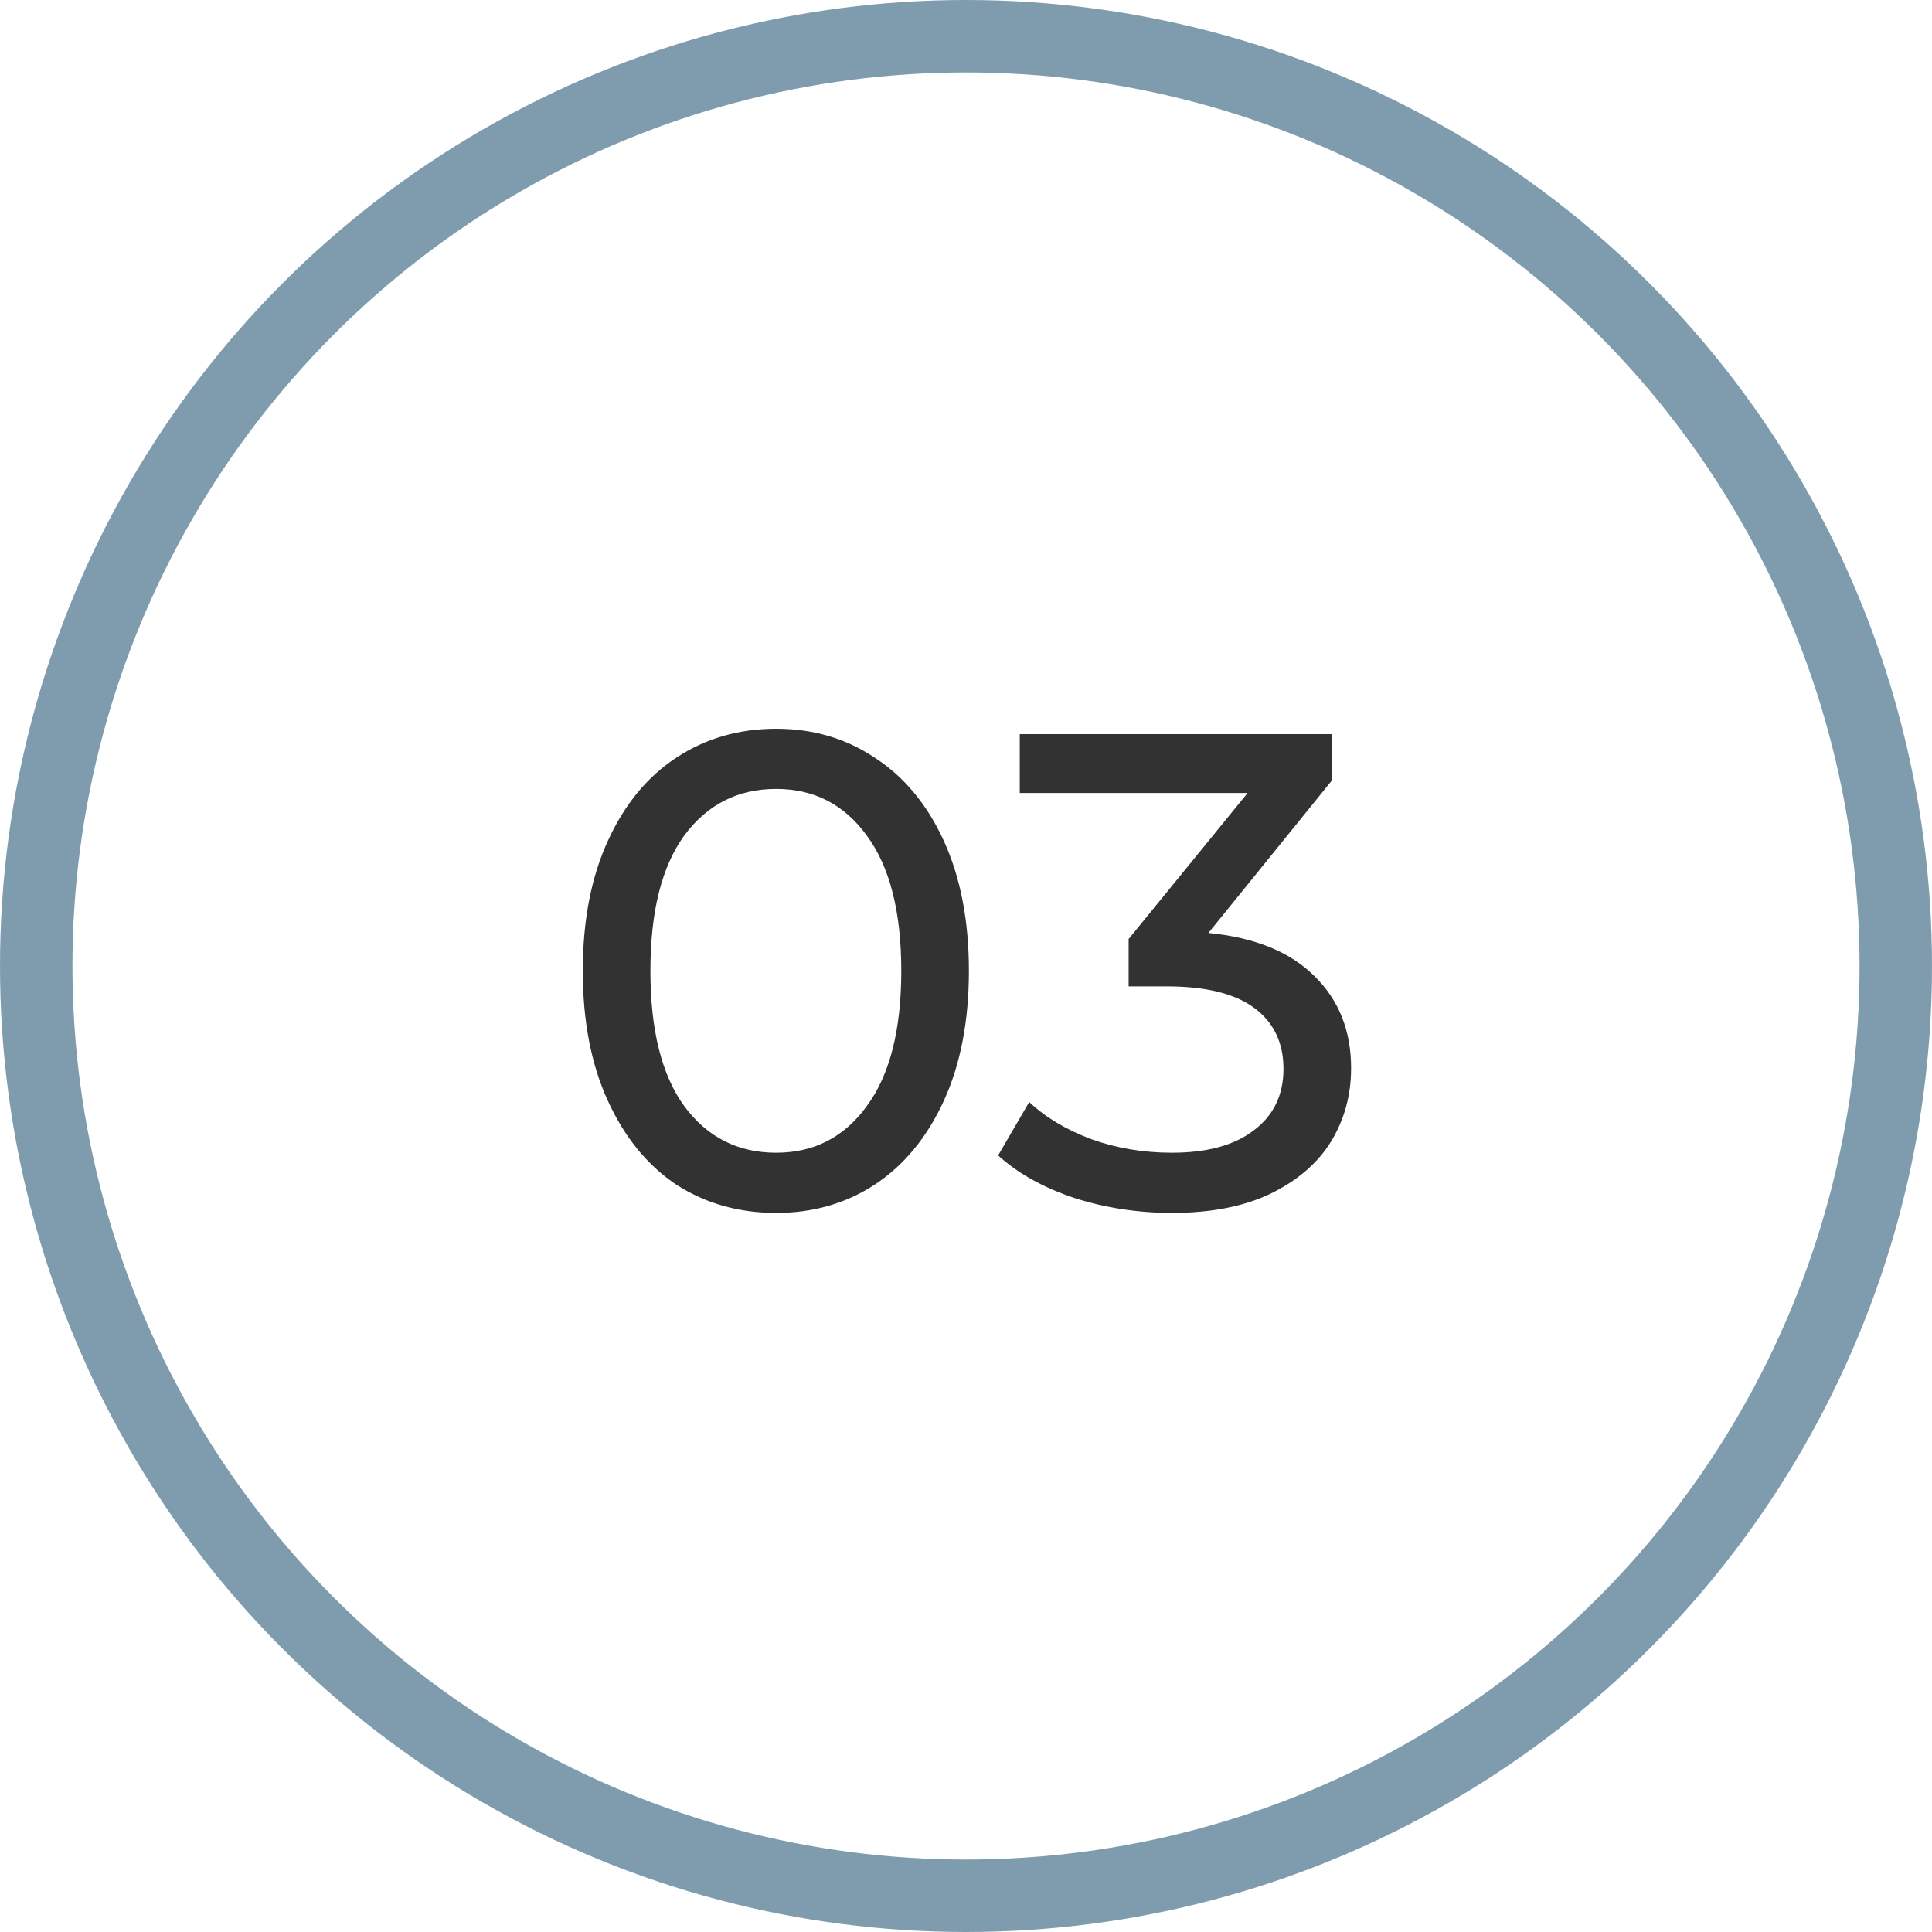 <?xml version="1.0" encoding="UTF-8"?> <svg xmlns="http://www.w3.org/2000/svg" width="40" height="40" viewBox="0 0 40 40" fill="none"><circle opacity="0.5" cx="20" cy="20" r="19.25" stroke="#003A5F" stroke-width="1.5"></circle><path d="M16.07 25.112C15.295 25.112 14.604 24.916 13.998 24.524C13.4 24.123 12.929 23.544 12.584 22.788C12.238 22.032 12.066 21.136 12.066 20.1C12.066 19.064 12.238 18.168 12.584 17.412C12.929 16.656 13.4 16.082 13.998 15.69C14.604 15.289 15.295 15.088 16.07 15.088C16.835 15.088 17.516 15.289 18.114 15.69C18.72 16.082 19.196 16.656 19.542 17.412C19.887 18.168 20.06 19.064 20.06 20.1C20.06 21.136 19.887 22.032 19.542 22.788C19.196 23.544 18.72 24.123 18.114 24.524C17.516 24.916 16.835 25.112 16.07 25.112ZM16.07 23.866C16.854 23.866 17.479 23.544 17.946 22.9C18.422 22.256 18.66 21.323 18.66 20.1C18.66 18.877 18.422 17.944 17.946 17.3C17.479 16.656 16.854 16.334 16.07 16.334C15.276 16.334 14.642 16.656 14.166 17.3C13.699 17.944 13.466 18.877 13.466 20.1C13.466 21.323 13.699 22.256 14.166 22.9C14.642 23.544 15.276 23.866 16.07 23.866ZM25.019 19.316C25.98 19.409 26.713 19.708 27.217 20.212C27.721 20.707 27.973 21.341 27.973 22.116C27.973 22.676 27.833 23.185 27.553 23.642C27.273 24.09 26.853 24.449 26.293 24.72C25.742 24.981 25.065 25.112 24.263 25.112C23.563 25.112 22.891 25.009 22.247 24.804C21.603 24.589 21.075 24.295 20.665 23.922L21.309 22.816C21.645 23.133 22.074 23.39 22.597 23.586C23.119 23.773 23.675 23.866 24.263 23.866C24.991 23.866 25.555 23.712 25.957 23.404C26.367 23.096 26.573 22.671 26.573 22.13C26.573 21.589 26.372 21.169 25.971 20.87C25.569 20.571 24.963 20.422 24.151 20.422H23.367V19.442L25.831 16.418H21.113V15.2H27.581V16.152L25.019 19.316Z" fill="#323232"></path></svg> 
